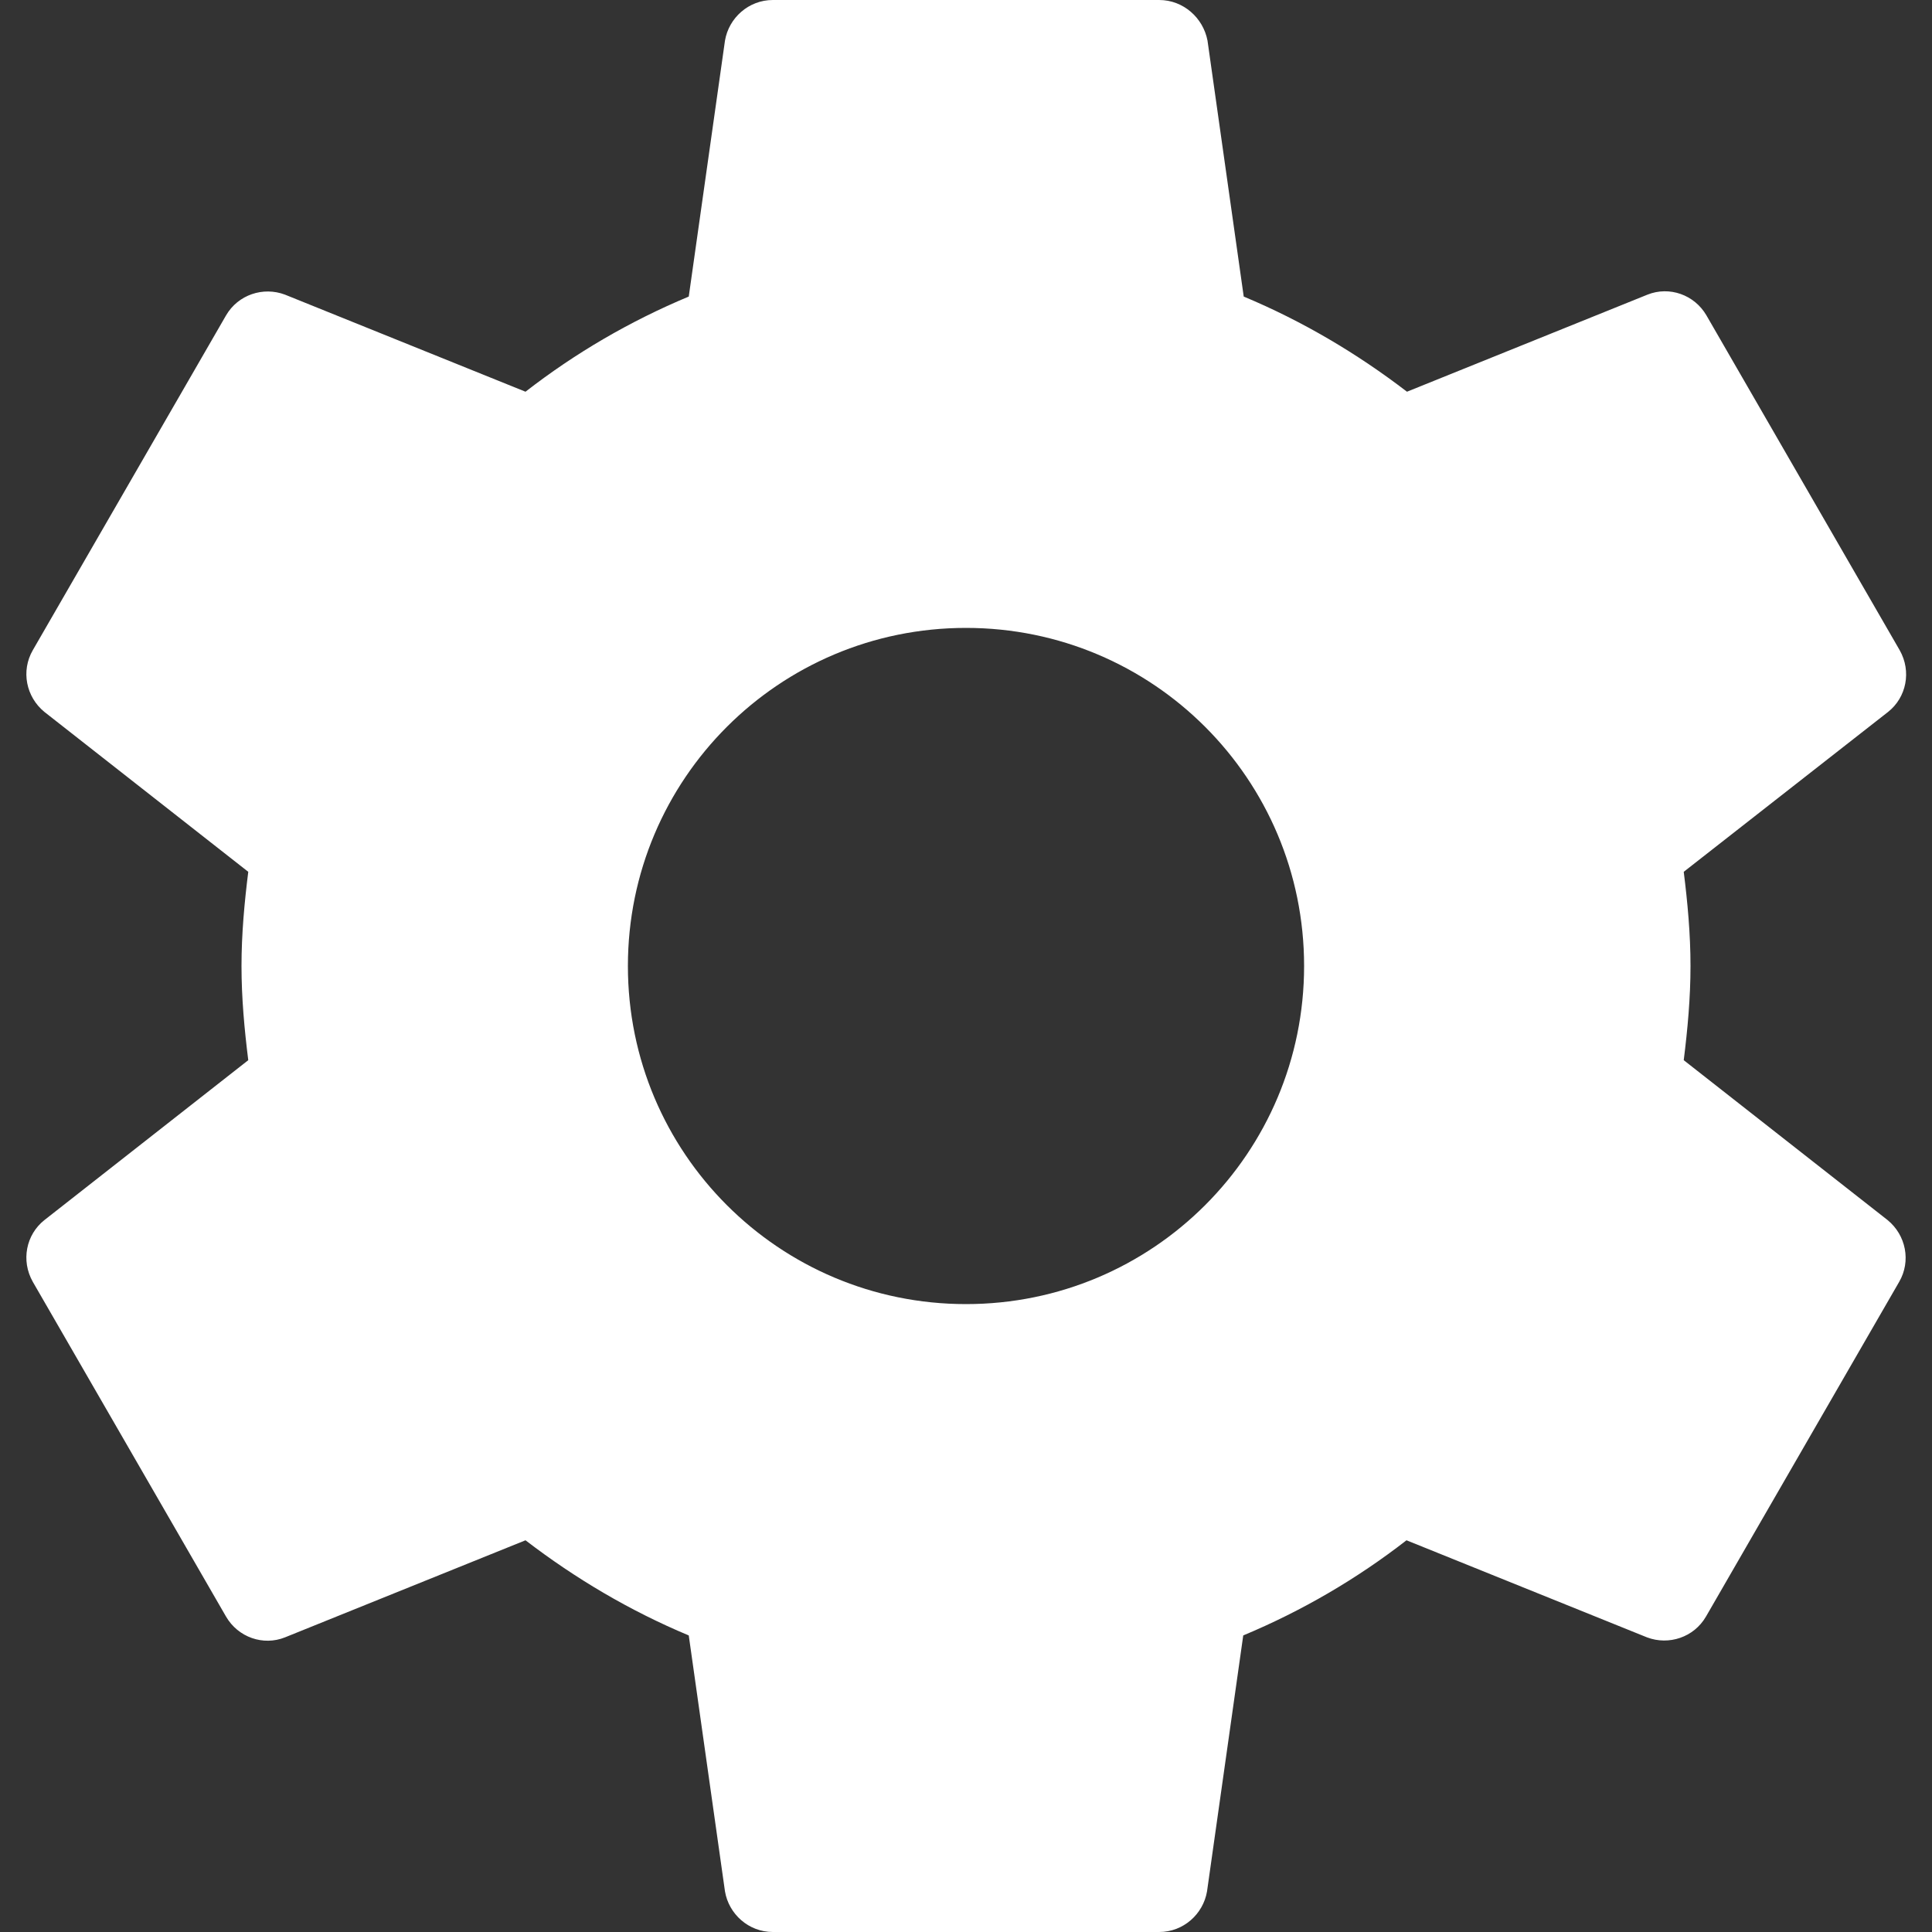 <?xml version="1.0" encoding="UTF-8"?>
<svg width="40px" height="40px" viewBox="0 0 40 40" version="1.1" xmlns="http://www.w3.org/2000/svg" xmlns:xlink="http://www.w3.org/1999/xlink">
    <rect x="0" y="0" width="40" height="40" fill="#333333" stroke="none"/>
    <!-- Generator: Sketch 64 (93537) - https://sketch.com -->
    <title>ic_settings_48px</title>
    <desc>Created with Sketch.</desc>
    <g id="Design-System" stroke="none" stroke-width="1" fill="none" fill-rule="evenodd">
        <g id="Icones" transform="translate(-372, -354)" fill="#FFFFFF" fill-rule="nonzero">
            <g id="ic_settings_48px" transform="translate(372, 354)">
                <path d="M34.86,21.95 C34.94,21.31 35,20.66 35,20 C35,19.34 34.94,18.69 34.86,18.05 L39.09,14.74 C39.47,14.44 39.58,13.9 39.33,13.46 L35.33,6.53 C35.08,6.1 34.56,5.92 34.11,6.1 L29.13,8.11 C28.1,7.32 26.97,6.65 25.75,6.14 L25,0.84 C24.91,0.37 24.5,0 24,0 L16,0 C15.5,0 15.09,0.37 15.01,0.84 L14.26,6.14 C13.04,6.65 11.91,7.31 10.88,8.11 L5.9,6.1 C5.45,5.93 4.93,6.1 4.68,6.53 L0.68,13.46 C0.43,13.89 0.54,14.43 0.92,14.74 L5.14,18.05 C5.06,18.69 5,19.34 5,20 C5,20.66 5.06,21.31 5.14,21.95 L0.92,25.26 C0.54,25.56 0.43,26.1 0.68,26.54 L4.68,33.47 C4.93,33.9 5.45,34.08 5.9,33.9 L10.88,31.89 C11.91,32.68 13.04,33.35 14.26,33.86 L15.01,39.16 C15.09,39.63 15.5,40 16,40 L24,40 C24.5,40 24.91,39.63 24.99,39.16 L25.74,33.86 C26.96,33.35 28.09,32.69 29.12,31.89 L34.1,33.9 C34.55,34.07 35.07,33.9 35.32,33.47 L39.32,26.54 C39.57,26.11 39.46,25.57 39.08,25.26 L34.86,21.95 L34.86,21.95 Z M20,27 C16.13,27 13,23.87 13,20 C13,16.13 16.13,13 20,13 C23.87,13 27,16.13 27,20 C27,23.87 23.87,27 20,27 Z" id="Shape"></path>
            </g>
        </g>
    </g>
</svg>